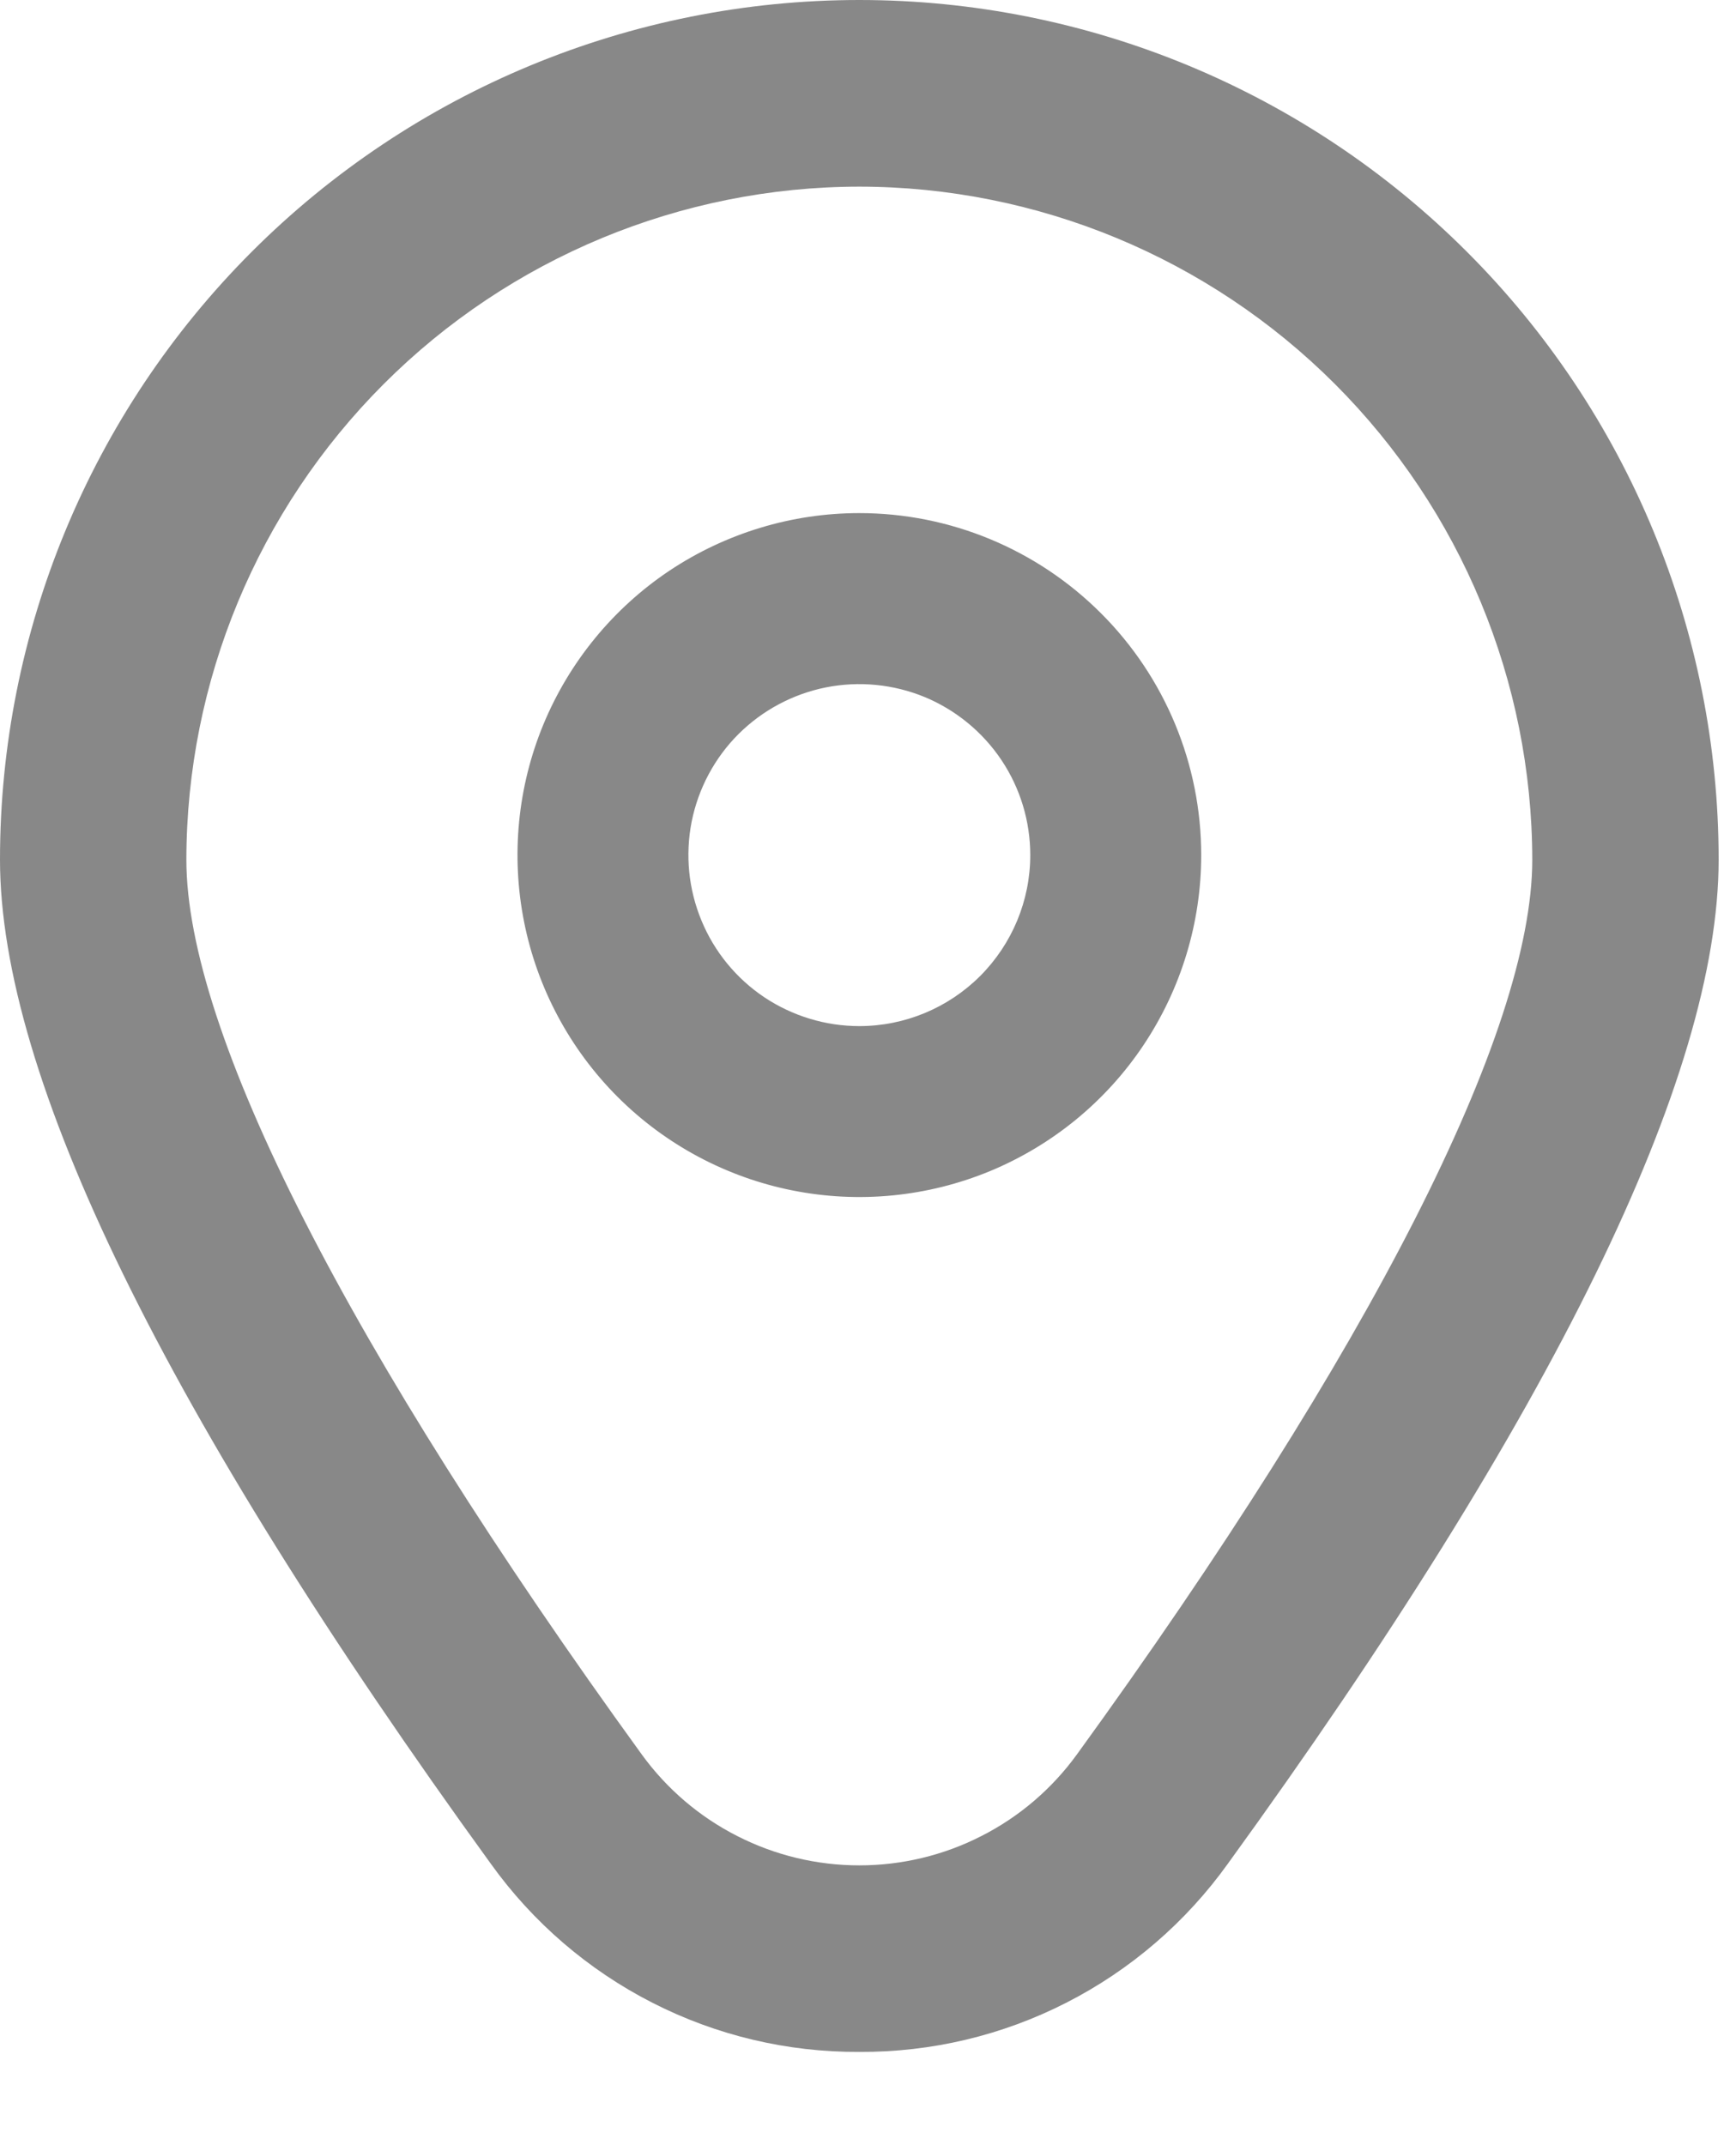 <svg width="17" height="21" viewBox="0 0 17 21" fill="none" xmlns="http://www.w3.org/2000/svg">
<path d="M8.415 5.023C7.753 5.023 7.106 5.22 6.555 5.587C6.005 5.955 5.576 6.478 5.322 7.09C5.069 7.701 5.003 8.375 5.132 9.024C5.261 9.673 5.58 10.27 6.048 10.738C6.516 11.206 7.113 11.525 7.762 11.654C8.411 11.783 9.084 11.717 9.696 11.464C10.308 11.21 10.831 10.781 11.198 10.231C11.566 9.68 11.763 9.033 11.763 8.371C11.763 7.483 11.41 6.631 10.782 6.004C10.154 5.376 9.303 5.023 8.415 5.023ZM8.415 10.045C8.084 10.045 7.76 9.946 7.485 9.763C7.21 9.579 6.995 9.317 6.869 9.011C6.742 8.705 6.709 8.369 6.773 8.044C6.838 7.72 6.997 7.421 7.231 7.187C7.466 6.953 7.764 6.794 8.089 6.729C8.413 6.665 8.75 6.698 9.056 6.824C9.361 6.951 9.623 7.166 9.807 7.441C9.991 7.716 10.089 8.04 10.089 8.371C10.089 8.815 9.912 9.24 9.599 9.554C9.285 9.868 8.859 10.045 8.415 10.045Z" fill="#888888"/>
<path d="M8.415 20.087C7.71 20.091 7.015 19.926 6.387 19.605C5.76 19.285 5.218 18.819 4.807 18.246C1.618 13.847 0 10.539 0 8.415C0 6.183 0.887 4.043 2.465 2.465C4.043 0.887 6.183 0 8.415 0C10.647 0 12.787 0.887 14.365 2.465C15.944 4.043 16.83 6.183 16.83 8.415C16.83 10.539 15.212 13.847 12.023 18.246C11.612 18.819 11.07 19.285 10.443 19.605C9.815 19.926 9.12 20.091 8.415 20.087ZM8.415 1.827C6.668 1.829 4.993 2.524 3.758 3.759C2.522 4.995 1.827 6.67 1.825 8.417C1.825 10.099 3.41 13.21 6.285 17.176C6.529 17.512 6.849 17.786 7.22 17.974C7.59 18.163 8 18.261 8.415 18.261C8.831 18.261 9.24 18.163 9.61 17.974C9.981 17.786 10.301 17.512 10.545 17.176C13.421 13.21 15.005 10.099 15.005 8.417C15.003 6.67 14.308 4.995 13.072 3.759C11.837 2.524 10.162 1.829 8.415 1.827Z" fill="#888888"/>
</svg>
